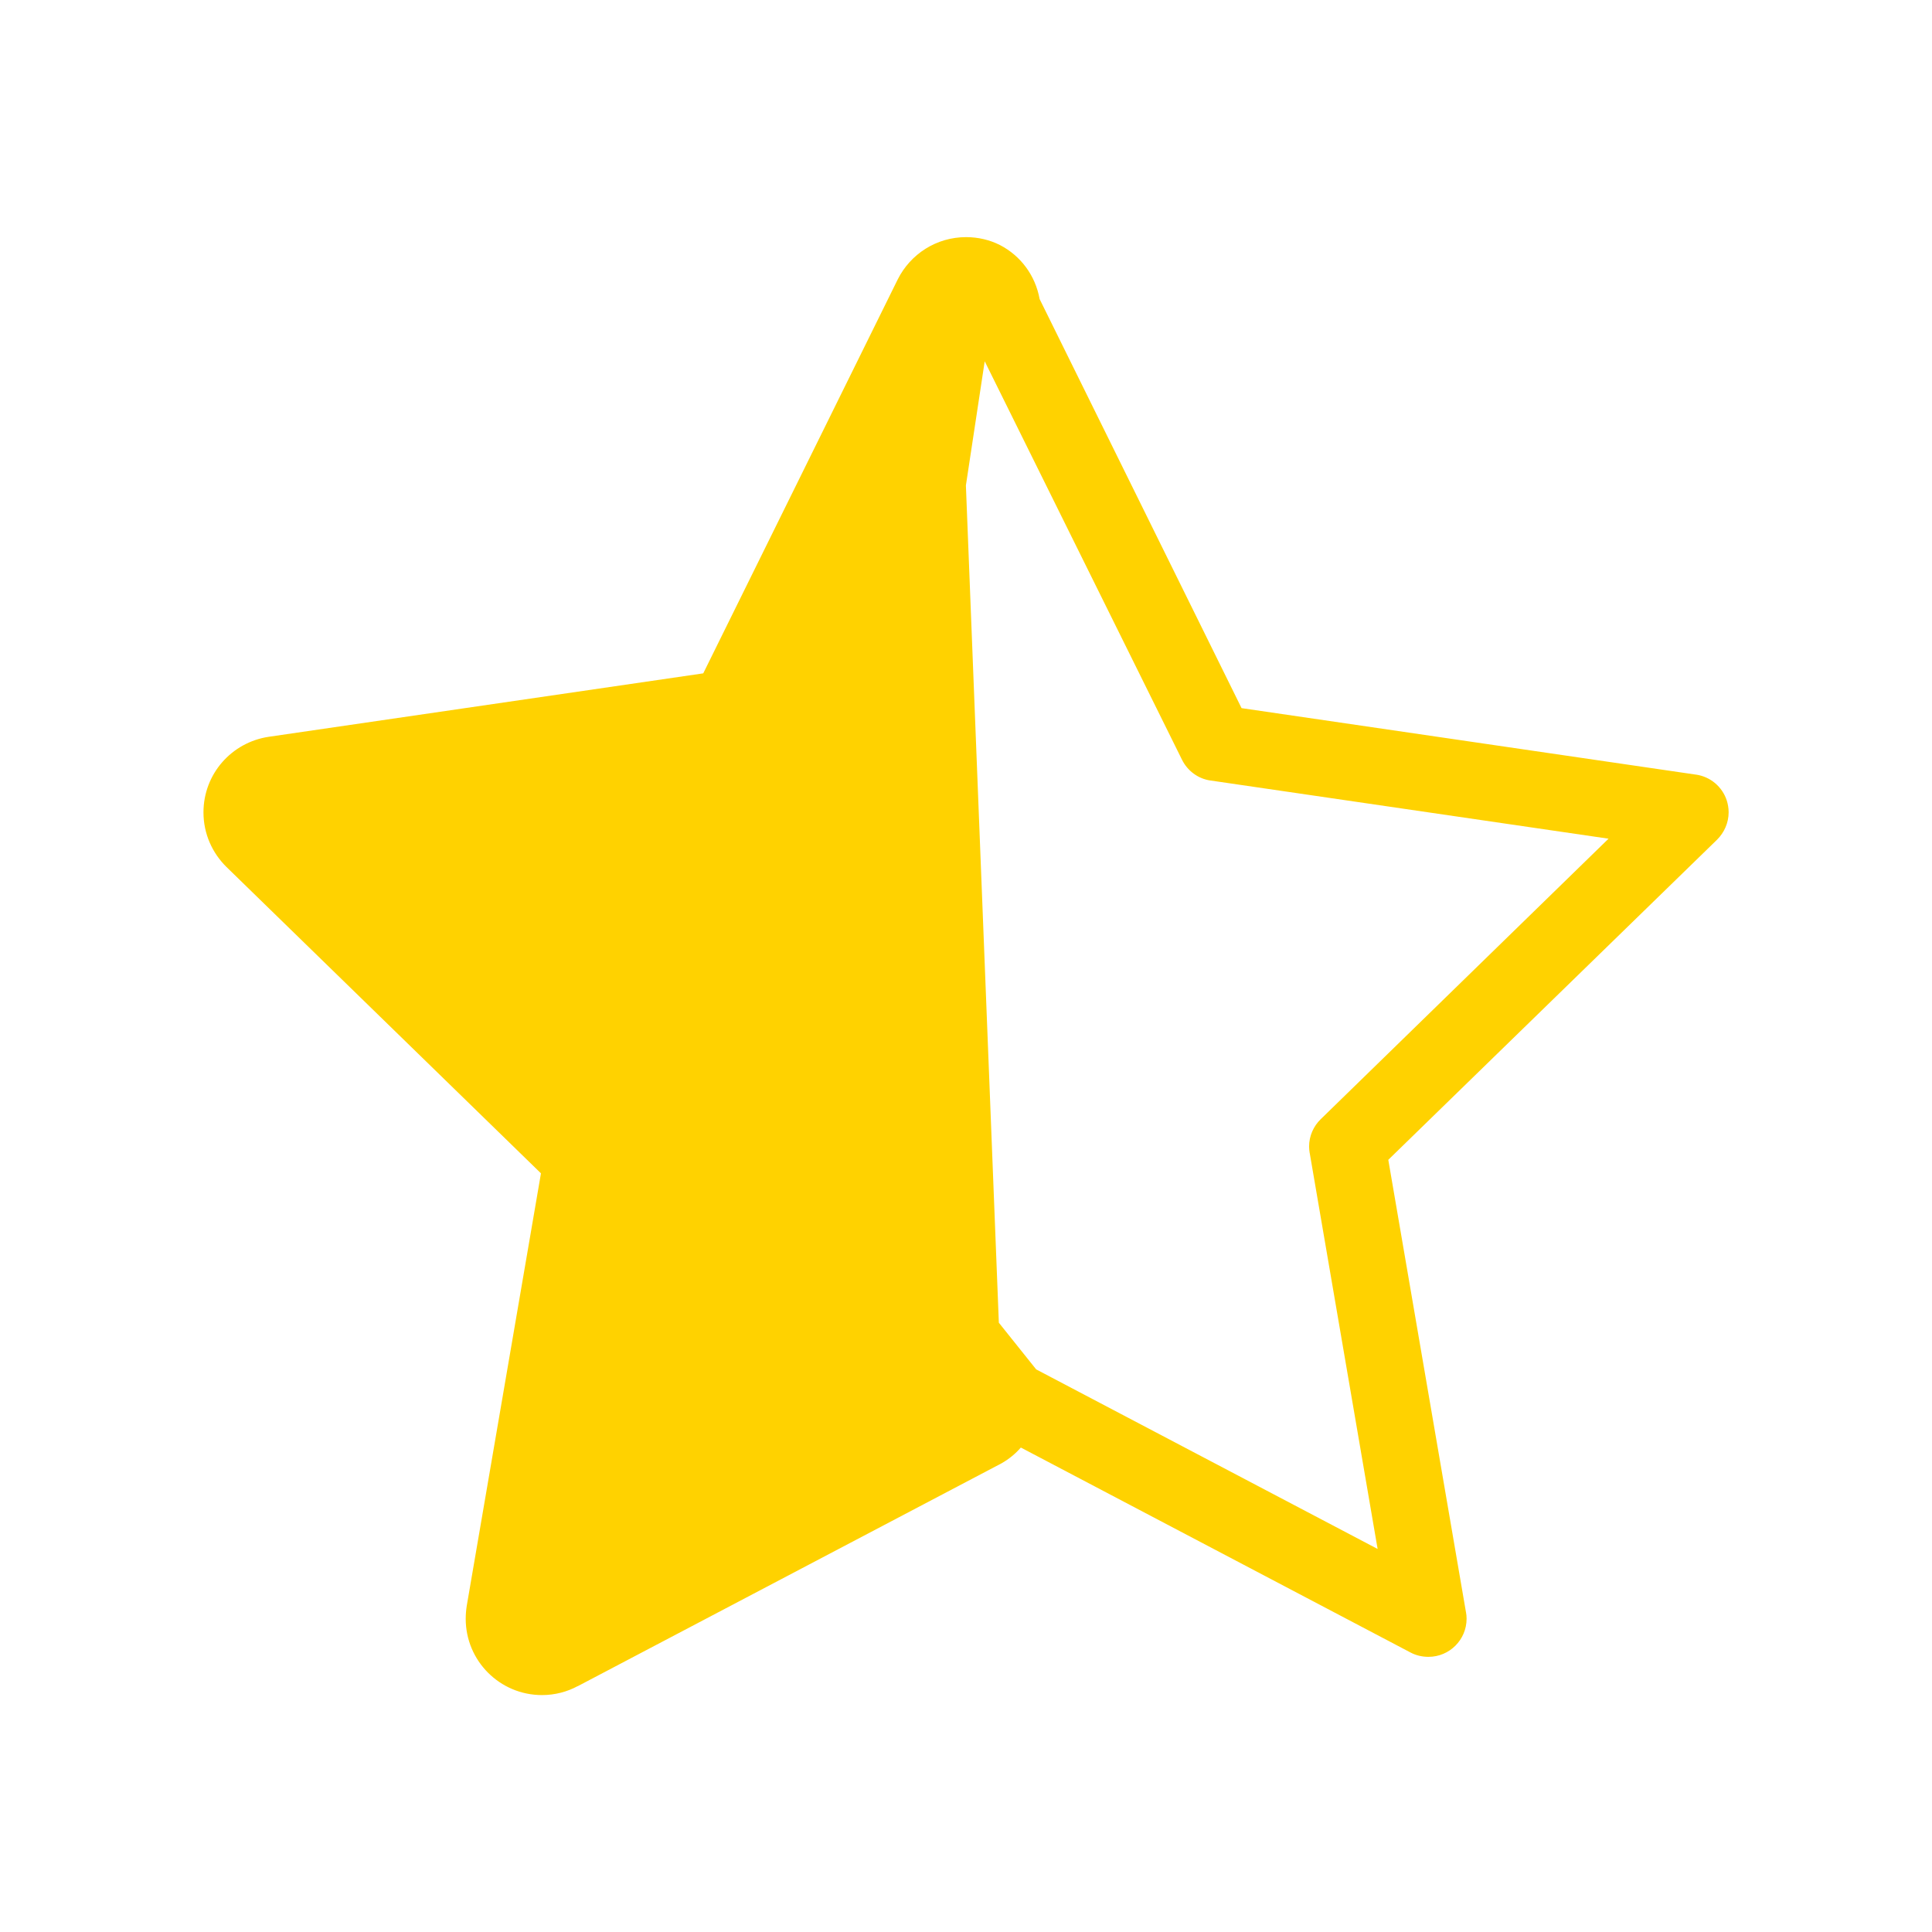 <svg width="19" height="19" viewBox="0 0 19 19" fill="none" xmlns="http://www.w3.org/2000/svg">
<path d="M16.982 7.873C16.938 7.738 16.822 7.639 16.681 7.618H16.679L12.21 6.964L10.224 2.941C10.182 2.707 10.036 2.515 9.836 2.411L9.832 2.409C9.735 2.36 9.621 2.332 9.501 2.332C9.207 2.332 8.954 2.5 8.83 2.745L8.828 2.749L6.916 6.622L2.642 7.246C2.277 7.301 2.001 7.612 2.001 7.989C2.001 8.2 2.088 8.389 2.227 8.526L5.32 11.539L4.59 15.793C4.584 15.832 4.58 15.875 4.58 15.92C4.58 16.334 4.916 16.67 5.33 16.67C5.457 16.67 5.578 16.638 5.683 16.581L5.679 16.584L9.851 14.39C9.924 14.348 9.987 14.296 10.039 14.236L10.04 14.236L13.873 16.252C13.924 16.279 13.984 16.294 14.048 16.294C14.255 16.294 14.423 16.126 14.423 15.919C14.423 15.897 14.421 15.875 14.417 15.854V15.856L13.653 11.406L16.887 8.257C16.956 8.188 17 8.093 17 7.988C17 7.947 16.993 7.907 16.981 7.87L16.982 7.873V7.873ZM12.988 11.007C12.918 11.075 12.874 11.171 12.874 11.276C12.874 11.298 12.877 11.319 12.88 11.341V11.338L13.548 15.233L10.19 13.467L9.823 13.008L9.499 4.774L9.684 3.553L11.624 7.471C11.678 7.58 11.781 7.658 11.904 7.676H11.906L15.819 8.248L12.988 11.007Z" fill="#FFD200"/>
</svg>
